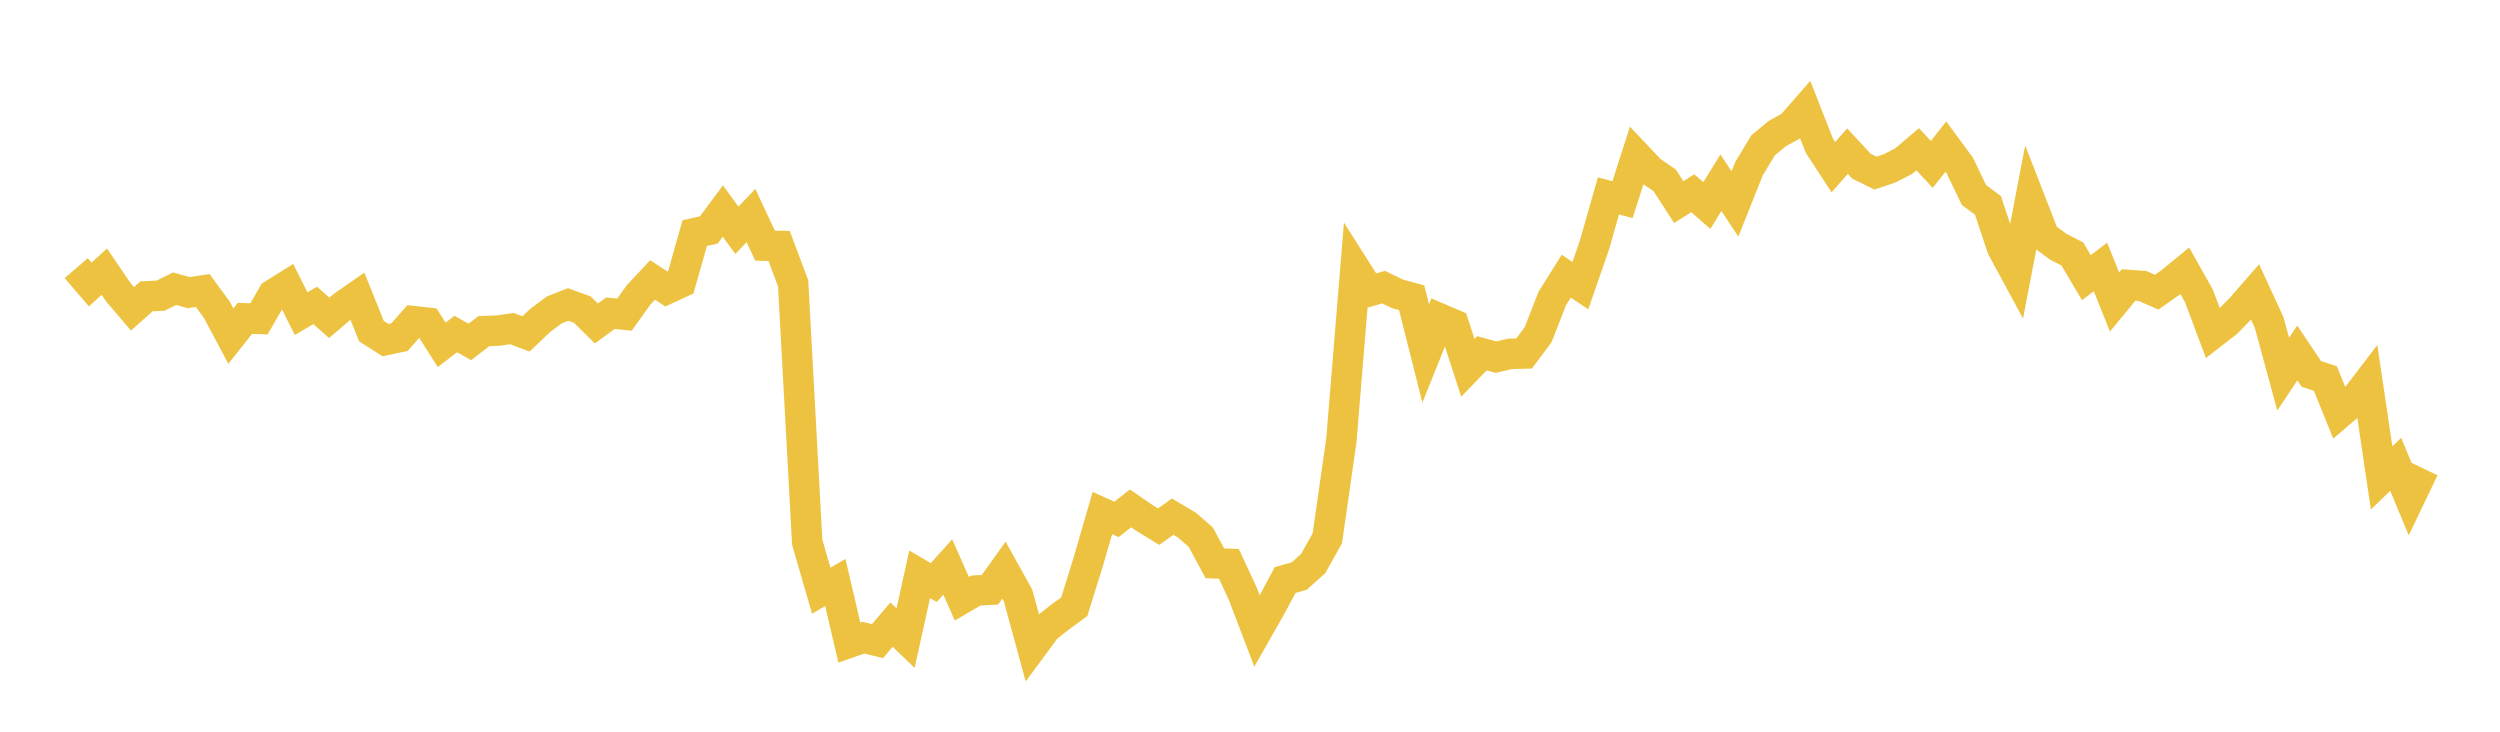 <svg width="164" height="48" xmlns="http://www.w3.org/2000/svg" xmlns:xlink="http://www.w3.org/1999/xlink"><path fill="none" stroke="rgb(237,194,64)" stroke-width="2" d="M5,17.591L5.922,18.666L6.844,17.818L7.766,19.175L8.689,20.259L9.611,19.439L10.533,19.396L11.455,18.939L12.377,19.198L13.299,19.057L14.222,20.319L15.144,22.05L16.066,20.885L16.988,20.918L17.91,19.321L18.832,18.742L19.754,20.573L20.677,20.034L21.599,20.85L22.521,20.06L23.443,19.421L24.365,21.722L25.287,22.309L26.21,22.113L27.132,21.068L28.054,21.173L28.976,22.62L29.898,21.911L30.82,22.429L31.743,21.721L32.665,21.687L33.587,21.557L34.509,21.905L35.431,21.025L36.353,20.334L37.275,19.972L38.198,20.308L39.12,21.22L40.042,20.548L40.964,20.64L41.886,19.353L42.808,18.365L43.731,18.965L44.653,18.54L45.575,15.292L46.497,15.085L47.419,13.845L48.341,15.105L49.263,14.139L50.186,16.114L51.108,16.134L52.03,18.589L52.952,35.561L53.874,38.75L54.796,38.213L55.719,42.156L56.641,41.832L57.563,42.057L58.485,40.976L59.407,41.86L60.329,37.674L61.251,38.217L62.174,37.193L63.096,39.279L64.018,38.74L64.94,38.687L65.862,37.399L66.784,39.062L67.707,42.448L68.629,41.2L69.551,40.472L70.473,39.8L71.395,36.838L72.317,33.654L73.24,34.073L74.162,33.349L75.084,33.983L76.006,34.548L76.928,33.893L77.85,34.436L78.772,35.241L79.695,36.954L80.617,36.988L81.539,38.976L82.461,41.398L83.383,39.776L84.305,38.051L85.228,37.79L86.15,36.961L87.072,35.312L87.994,28.877L88.916,17.653L89.838,19.105L90.76,18.835L91.683,19.281L92.605,19.532L93.527,23.189L94.449,20.896L95.371,21.292L96.293,24.131L97.216,23.174L98.138,23.43L99.06,23.213L99.982,23.19L100.904,21.949L101.826,19.587L102.749,18.117L103.671,18.737L104.593,16.083L105.515,12.852L106.437,13.097L107.359,10.223L108.281,11.198L109.204,11.831L110.126,13.256L111.048,12.676L111.97,13.485L112.892,11.987L113.814,13.378L114.737,11.063L115.659,9.532L116.581,8.768L117.503,8.259L118.425,7.202L119.347,9.551L120.269,10.966L121.192,9.914L122.114,10.905L123.036,11.358L123.958,11.045L124.88,10.572L125.802,9.787L126.725,10.788L127.647,9.616L128.569,10.868L129.491,12.79L130.413,13.478L131.335,16.253L132.257,17.957L133.18,13.14L134.102,15.512L135.024,16.188L135.946,16.661L136.868,18.216L137.79,17.51L138.713,19.813L139.635,18.694L140.557,18.762L141.479,19.166L142.401,18.52L143.323,17.763L144.246,19.405L145.168,21.866L146.09,21.15L147.012,20.21L147.934,19.155L148.856,21.154L149.778,24.542L150.701,23.156L151.623,24.53L152.545,24.833L153.467,27.11L154.389,26.324L155.311,25.118L156.234,31.351L157.156,30.459L158.078,32.67L159,30.747"></path></svg>